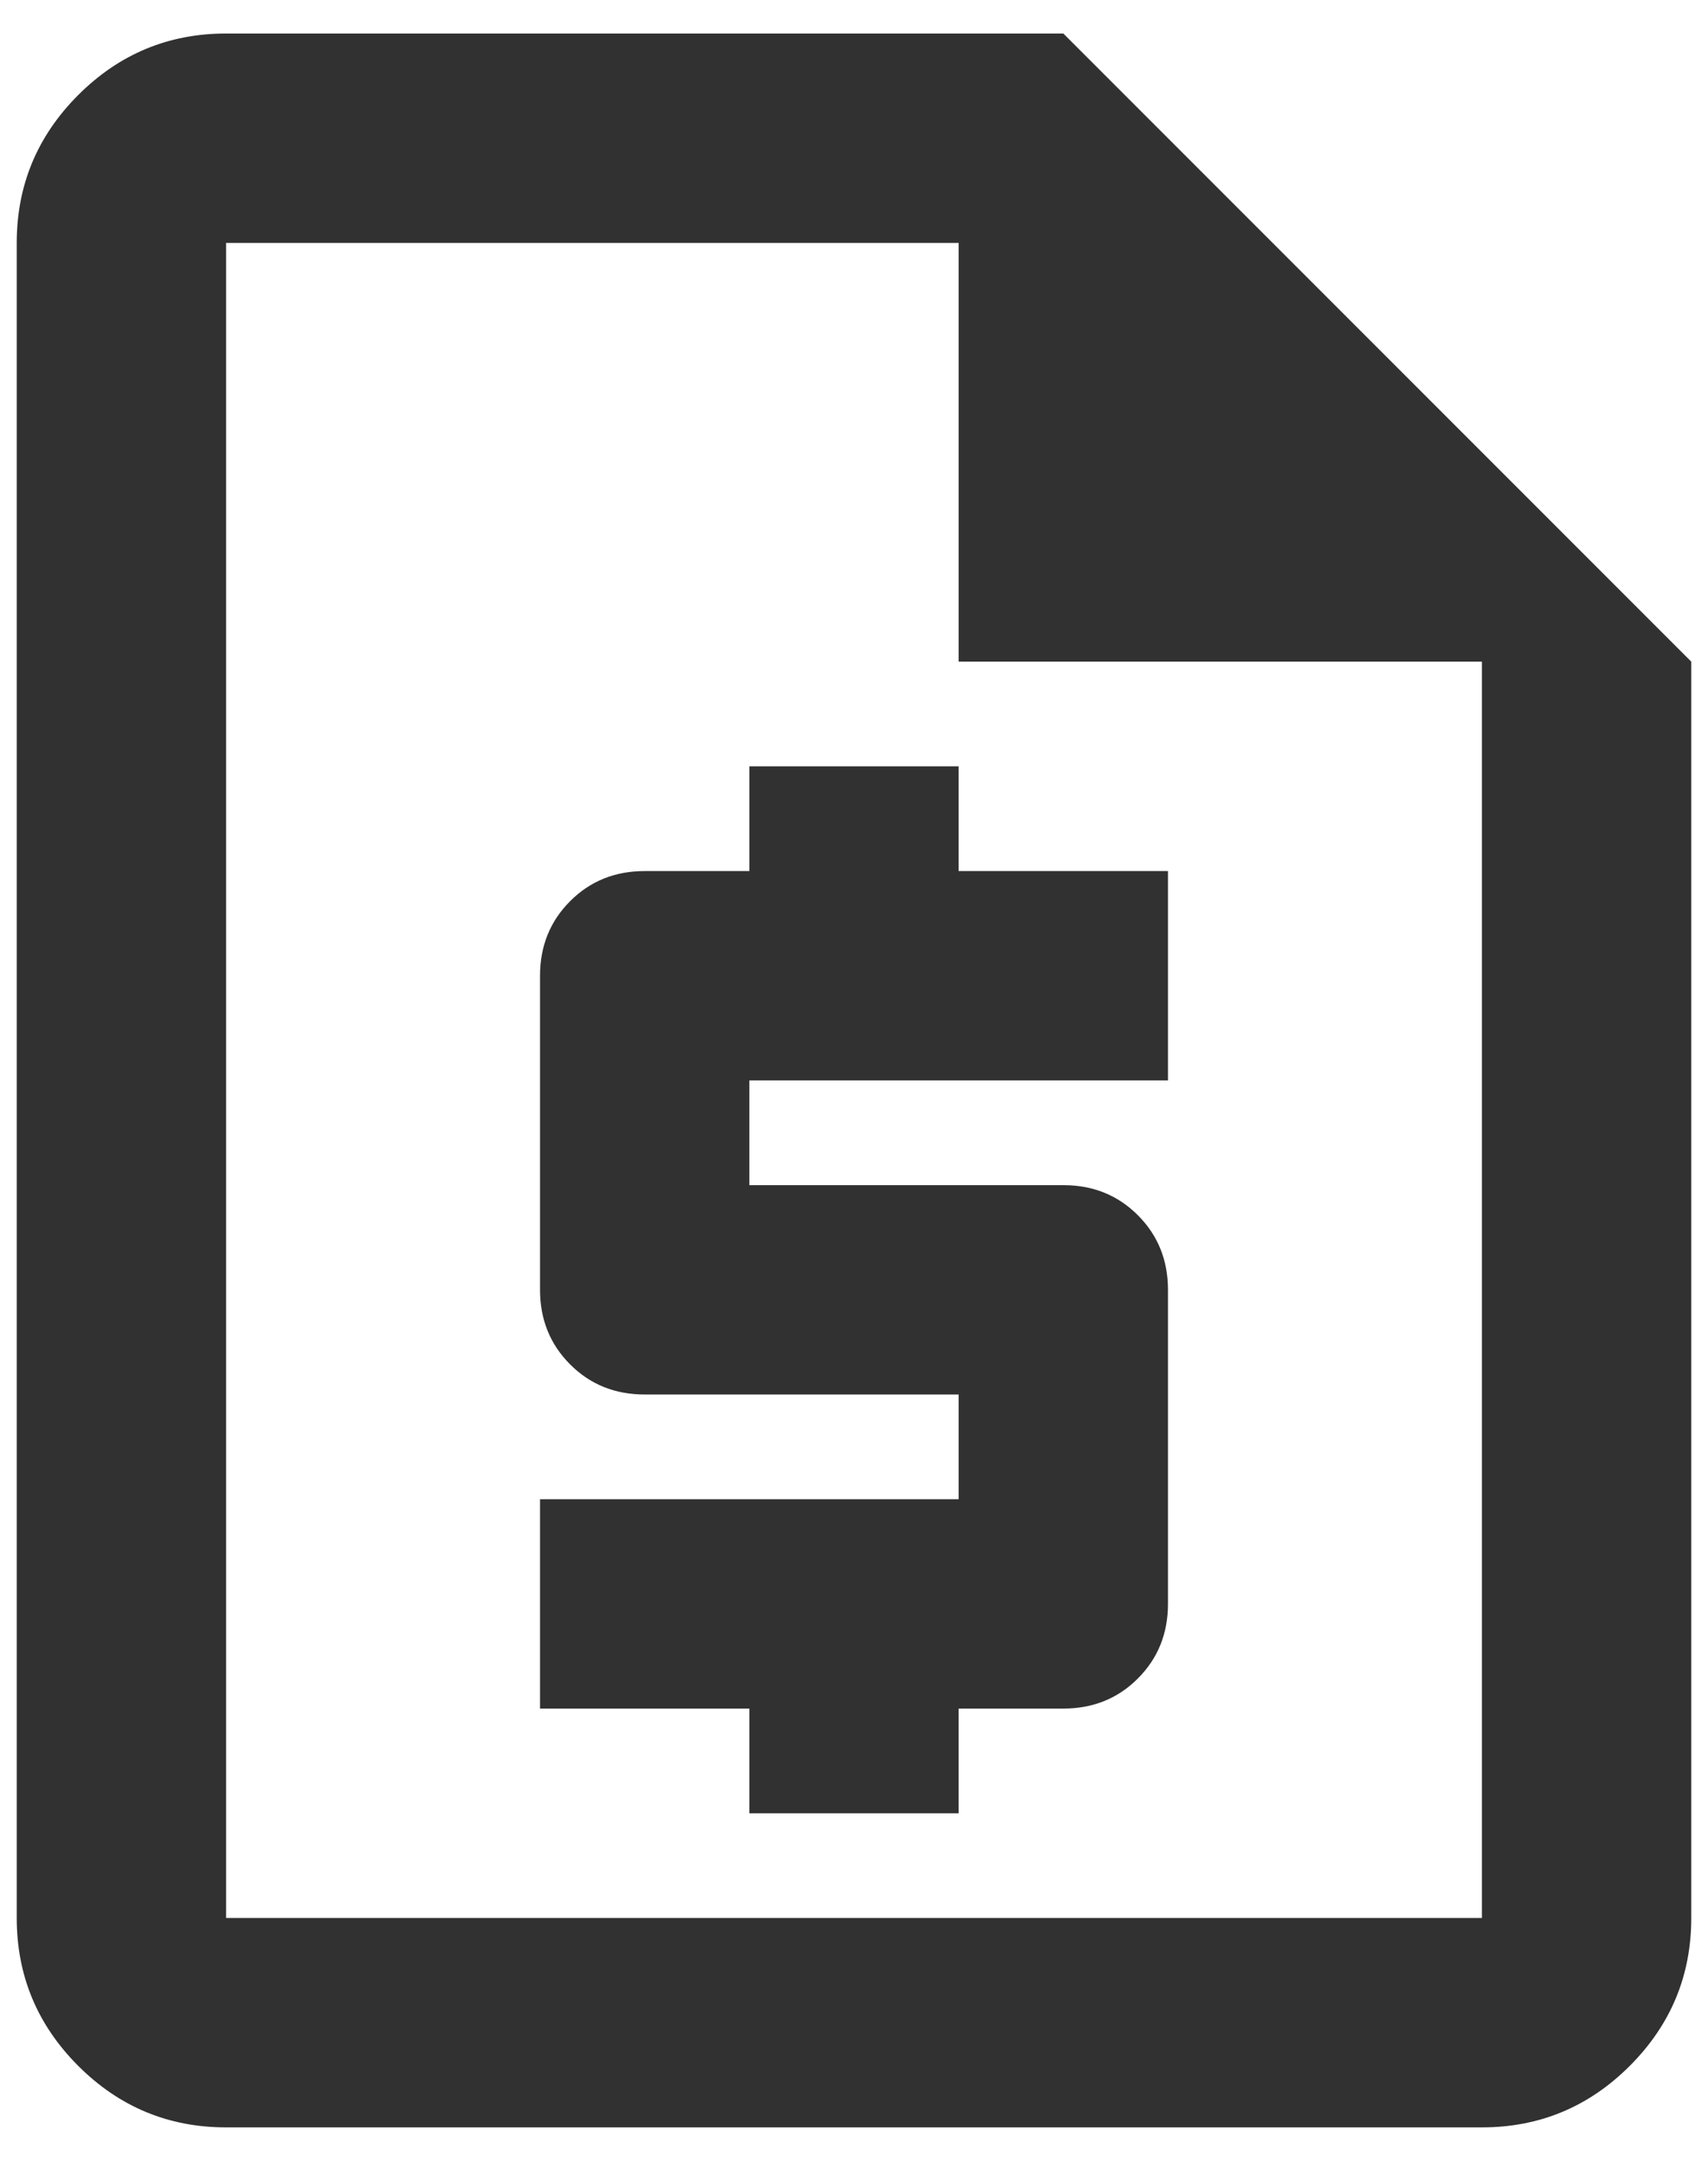 <svg width="34" height="43" viewBox="0 0 34 43" fill="none" xmlns="http://www.w3.org/2000/svg">
<path d="M14.917 36.084H19.083V34H21.167C21.757 34 22.252 33.801 22.651 33.401C23.05 33.002 23.25 32.507 23.25 31.917V25.667C23.25 25.077 23.05 24.582 22.651 24.183C22.252 23.783 21.757 23.584 21.167 23.584H14.917V21.5H23.25V17.334H19.083V15.25H14.917V17.334H12.833C12.243 17.334 11.748 17.533 11.349 17.933C10.95 18.332 10.75 18.827 10.75 19.417V25.667C10.75 26.257 10.95 26.752 11.349 27.151C11.748 27.551 12.243 27.75 12.833 27.75H19.083V29.834H10.75V34H14.917V36.084ZM4.5 42.334C3.354 42.334 2.373 41.926 1.557 41.11C0.741 40.294 0.333 39.313 0.333 38.167V4.834C0.333 3.688 0.741 2.707 1.557 1.891C2.373 1.075 3.354 0.667 4.5 0.667H21.167L33.667 13.167V38.167C33.667 39.313 33.259 40.294 32.443 41.11C31.627 41.926 30.646 42.334 29.5 42.334H4.5ZM19.083 13.167V4.834H4.5V38.167H29.5V13.167H19.083Z" fill="#313131"/>
</svg>
